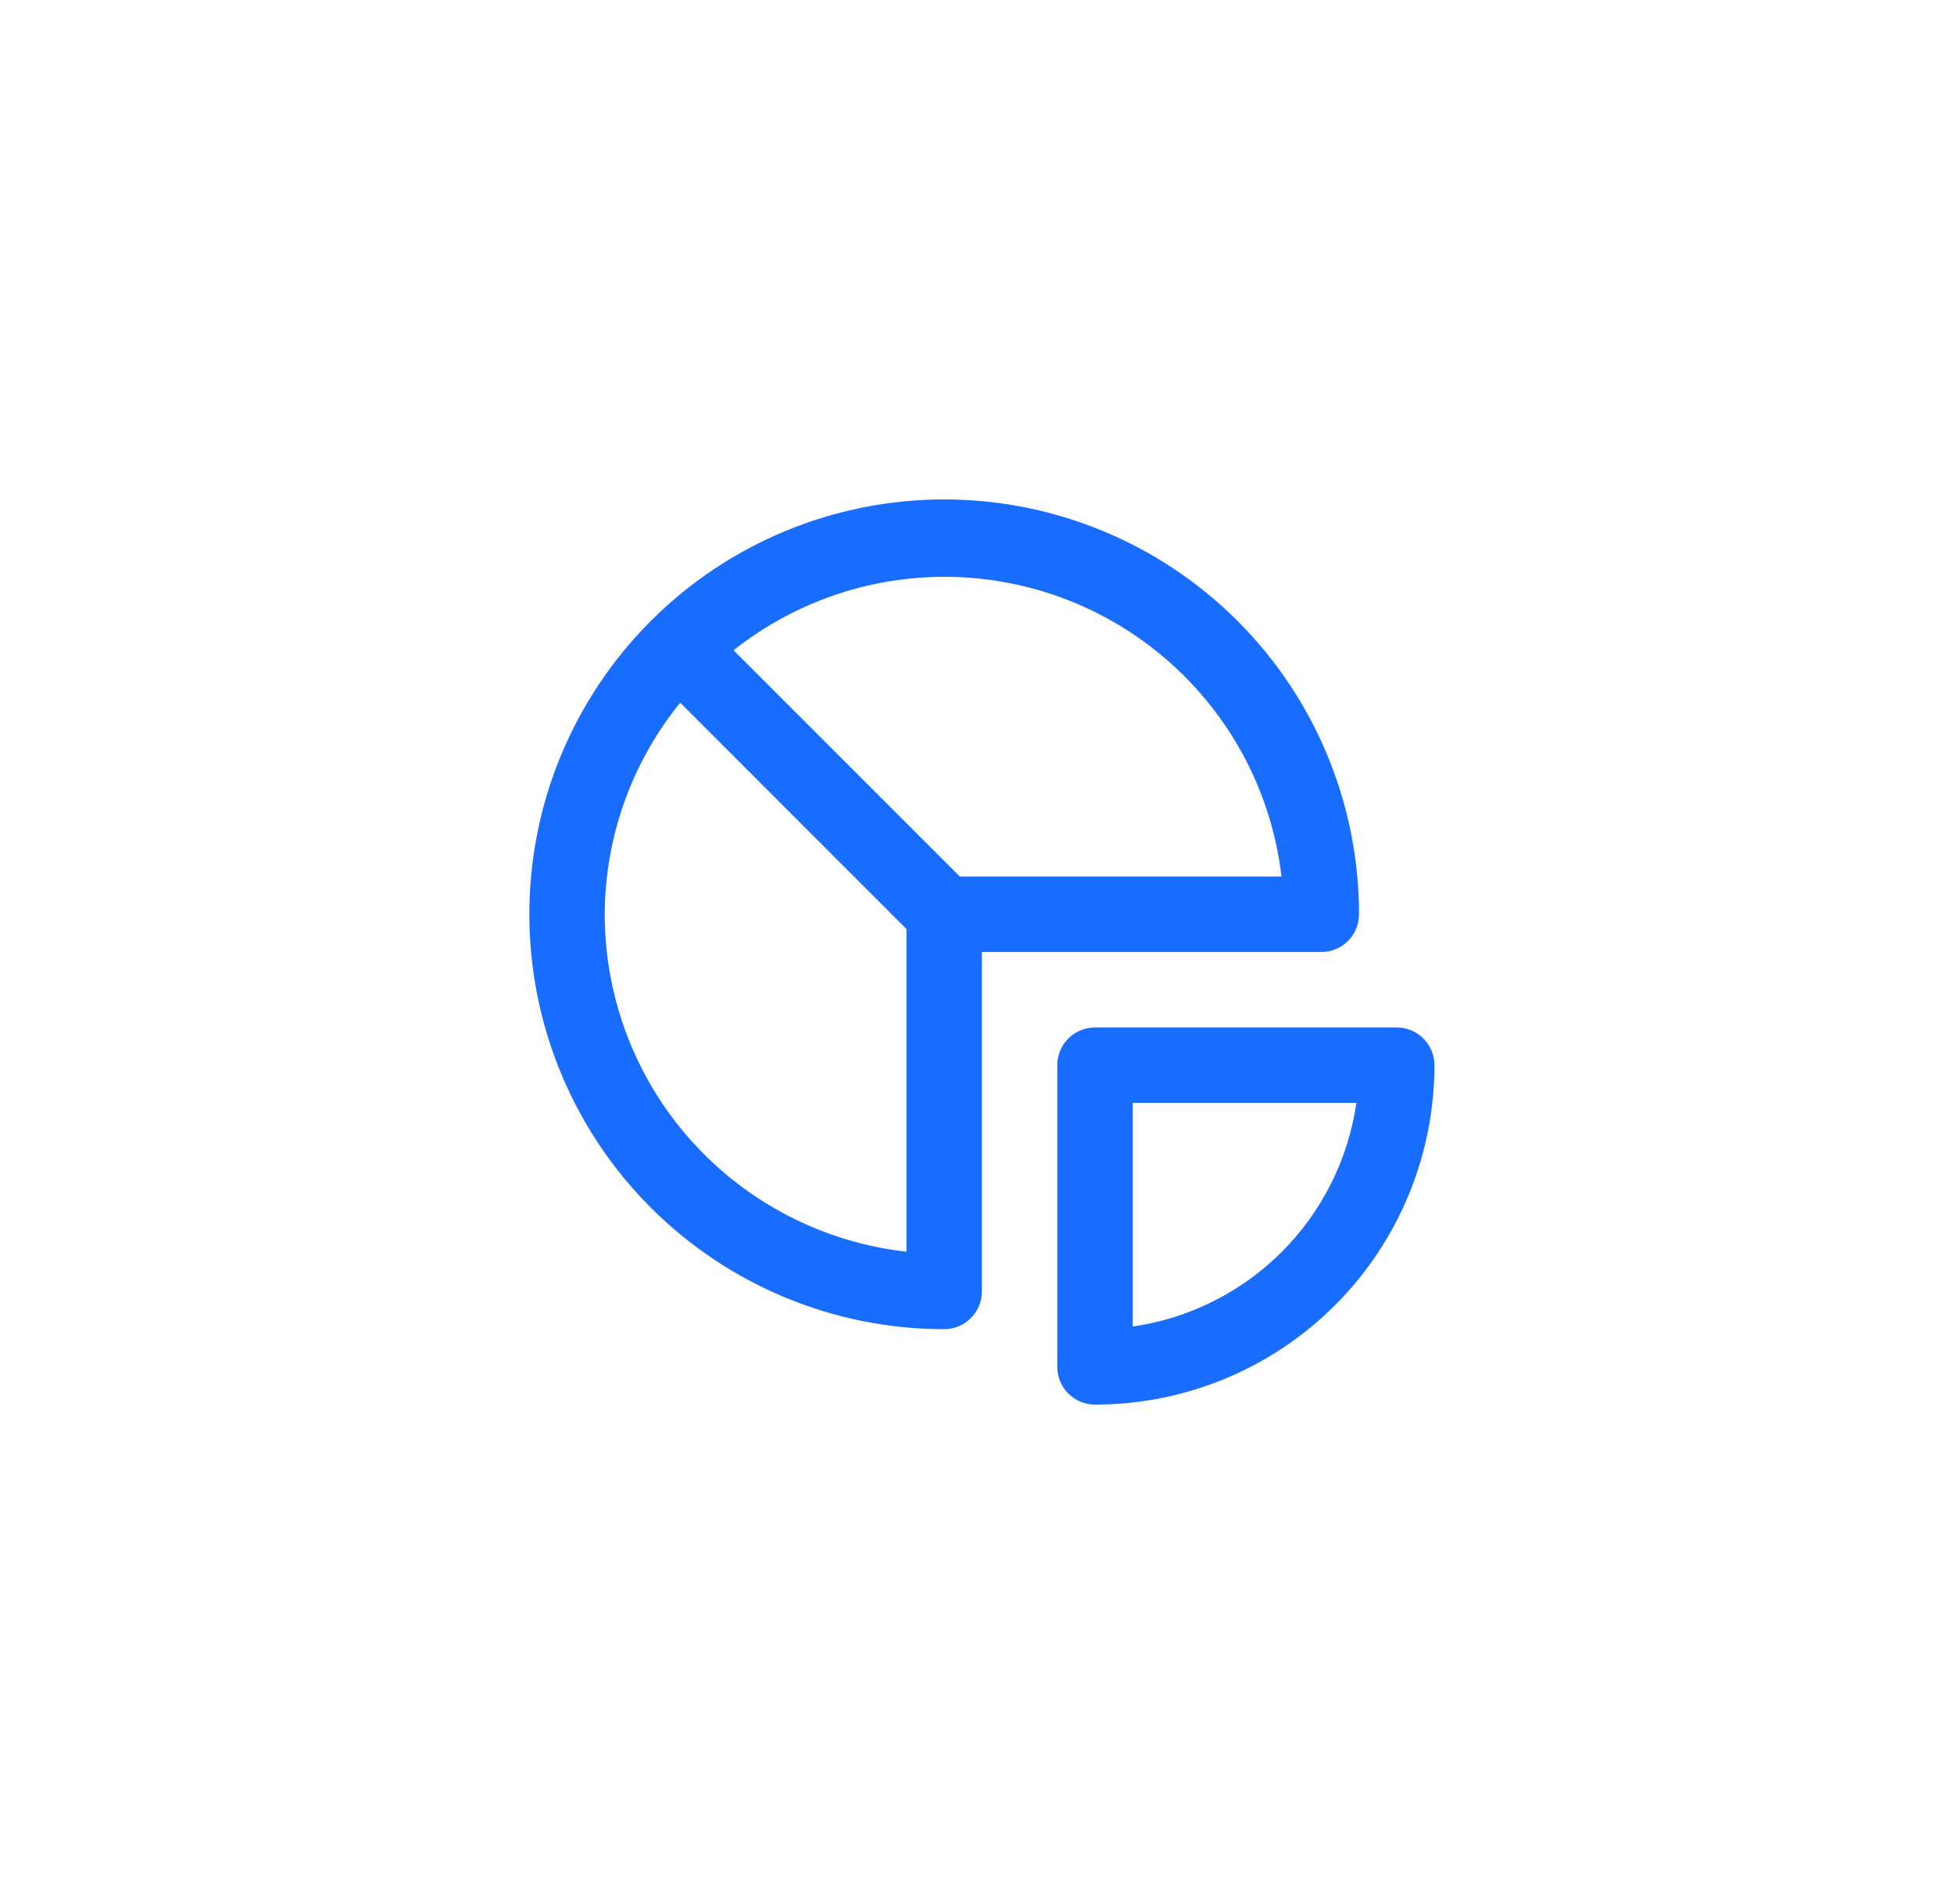 <svg width="39" height="38" viewBox="0 0 39 38" fill="none" xmlns="http://www.w3.org/2000/svg">
<path d="M18.845 26.529C19.045 26.529 19.236 26.449 19.377 26.308C19.518 26.167 19.598 25.975 19.598 25.776V19.001H26.373C26.572 19.001 26.764 18.922 26.905 18.78C27.046 18.639 27.125 18.448 27.125 18.248C27.125 16.052 26.253 13.946 24.7 12.393C23.147 10.84 21.041 9.968 18.845 9.968C16.649 9.968 14.543 10.84 12.99 12.393C11.437 13.946 10.565 16.052 10.565 18.248C10.565 20.444 11.437 22.551 12.99 24.103C14.543 25.656 16.649 26.529 18.845 26.529L18.845 26.529ZM12.07 18.248C12.075 16.71 12.606 15.22 13.576 14.025L18.092 18.542V24.982C16.436 24.797 14.906 24.007 13.795 22.765C12.684 21.523 12.07 19.915 12.07 18.248L12.07 18.248ZM25.578 17.495H19.157L14.641 12.979C15.907 11.975 17.49 11.457 19.105 11.517C20.719 11.578 22.259 12.214 23.446 13.31C24.633 14.406 25.39 15.891 25.578 17.496V17.495Z" fill="#186DFF"/>
<path d="M27.877 20.507H21.855C21.656 20.507 21.464 20.586 21.323 20.727C21.182 20.869 21.102 21.06 21.102 21.26V27.282C21.102 27.481 21.182 27.673 21.323 27.814C21.464 27.955 21.656 28.034 21.855 28.034C23.652 28.034 25.375 27.321 26.646 26.05C27.916 24.78 28.63 23.056 28.63 21.26C28.63 21.06 28.551 20.869 28.41 20.727C28.268 20.586 28.077 20.507 27.877 20.507L27.877 20.507ZM22.608 26.476V22.012H27.072C26.91 23.139 26.387 24.182 25.582 24.987C24.778 25.791 23.734 26.314 22.608 26.476Z" fill="#186DFF"/>
</svg>
